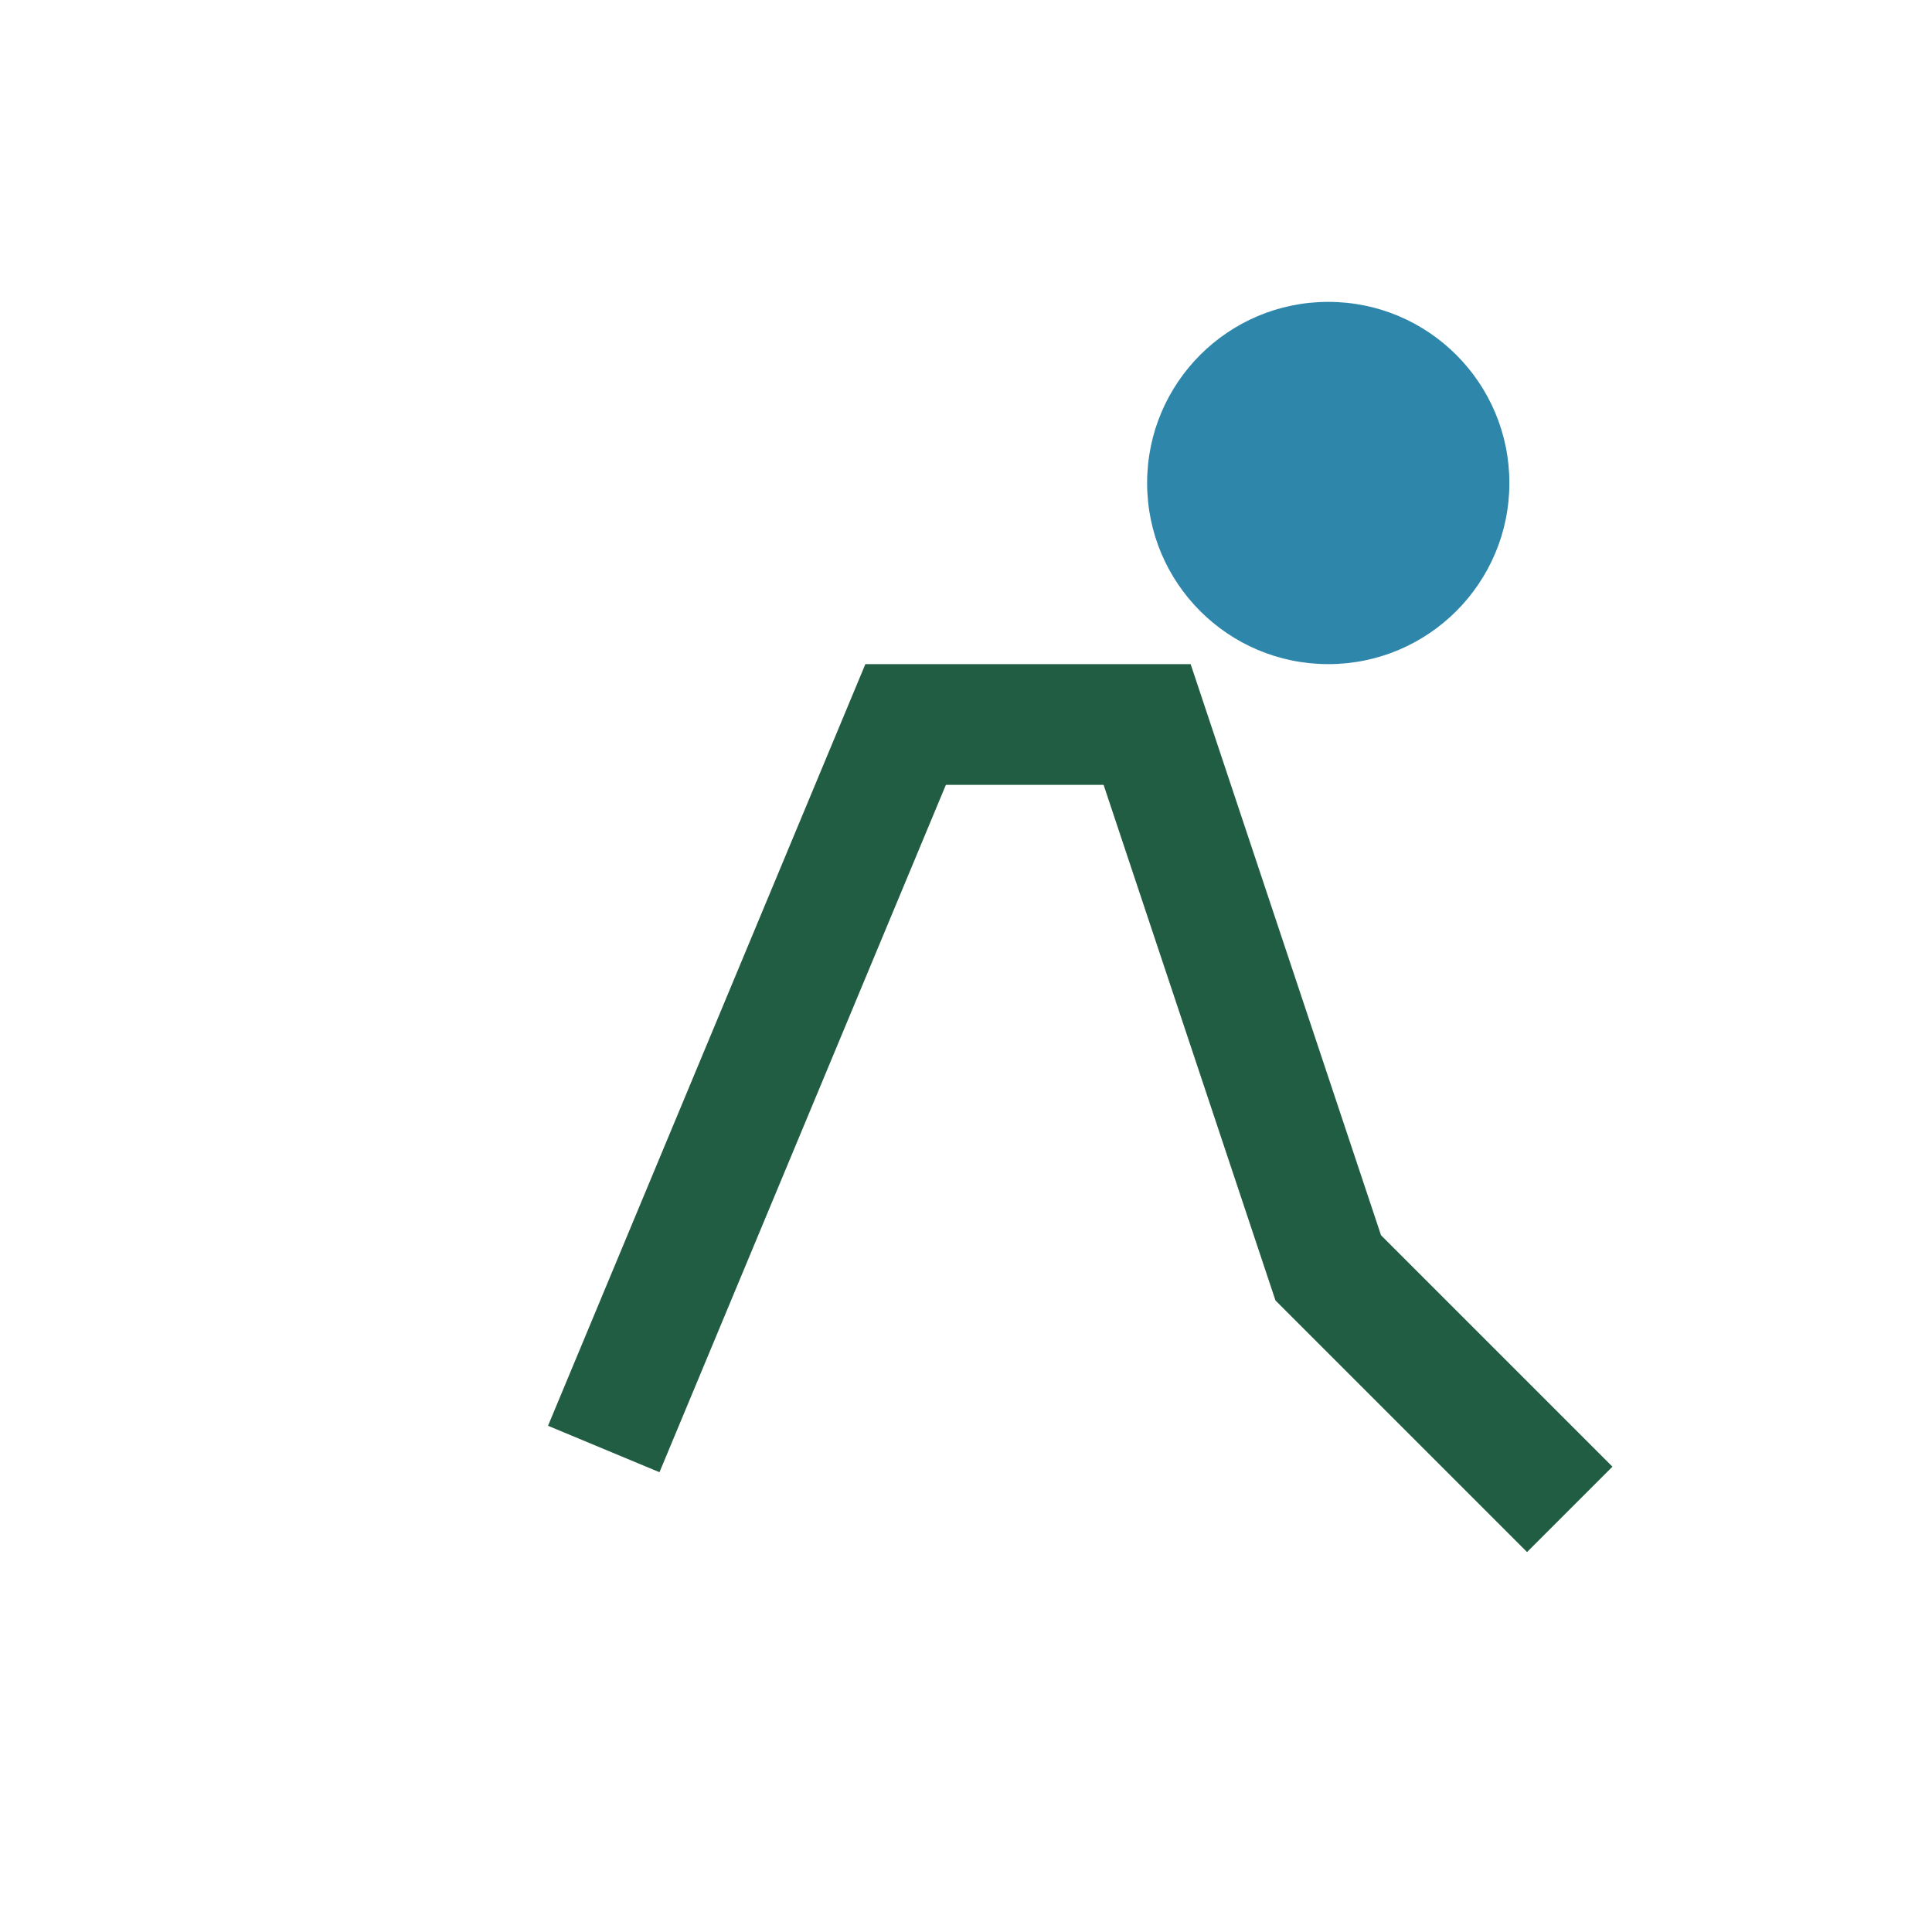 <?xml version="1.0" encoding="UTF-8"?>
<svg xmlns="http://www.w3.org/2000/svg" width="32" height="32" viewBox="0 0 32 32"><circle cx="22" cy="8" r="3" fill="#2E86AB"/><path d="M10 24l5-12h4l3 9 4 4" stroke="#215D43" stroke-width="2" fill="none"/></svg>